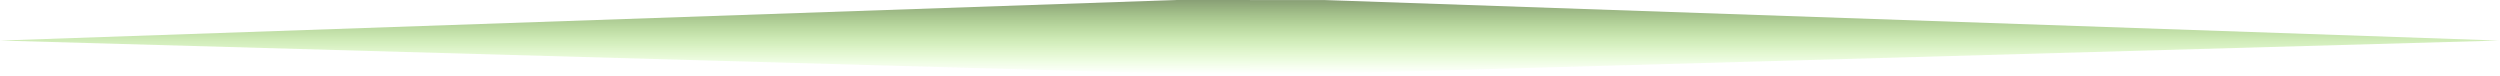 <?xml version="1.0" encoding="UTF-8"?> <svg xmlns="http://www.w3.org/2000/svg" width="1018" height="31" viewBox="0 0 1018 31" fill="none"> <path d="M509 0.015H539L1017.5 16.515L539 30.015H509V0.015Z" fill="url(#paint0_linear)"></path> <path d="M509 0L478.971 0L2.3365e-05 16.516L478.971 30.029L509 30.029V0Z" fill="url(#paint1_linear)"></path> <defs> <linearGradient id="paint0_linear" x1="763.25" y1="0.015" x2="763.25" y2="30.015" gradientUnits="userSpaceOnUse"> <stop stop-color="#889E75"></stop> <stop offset="0.411" stop-color="#93C667" stop-opacity="0.589"></stop> <stop offset="1" stop-color="#A3FF54" stop-opacity="0"></stop> </linearGradient> <linearGradient id="paint1_linear" x1="254.5" y1="0" x2="254.5" y2="30.029" gradientUnits="userSpaceOnUse"> <stop stop-color="#889E75"></stop> <stop offset="0.411" stop-color="#93C667" stop-opacity="0.589"></stop> <stop offset="1" stop-color="#A3FF54" stop-opacity="0"></stop> </linearGradient> </defs> </svg> 